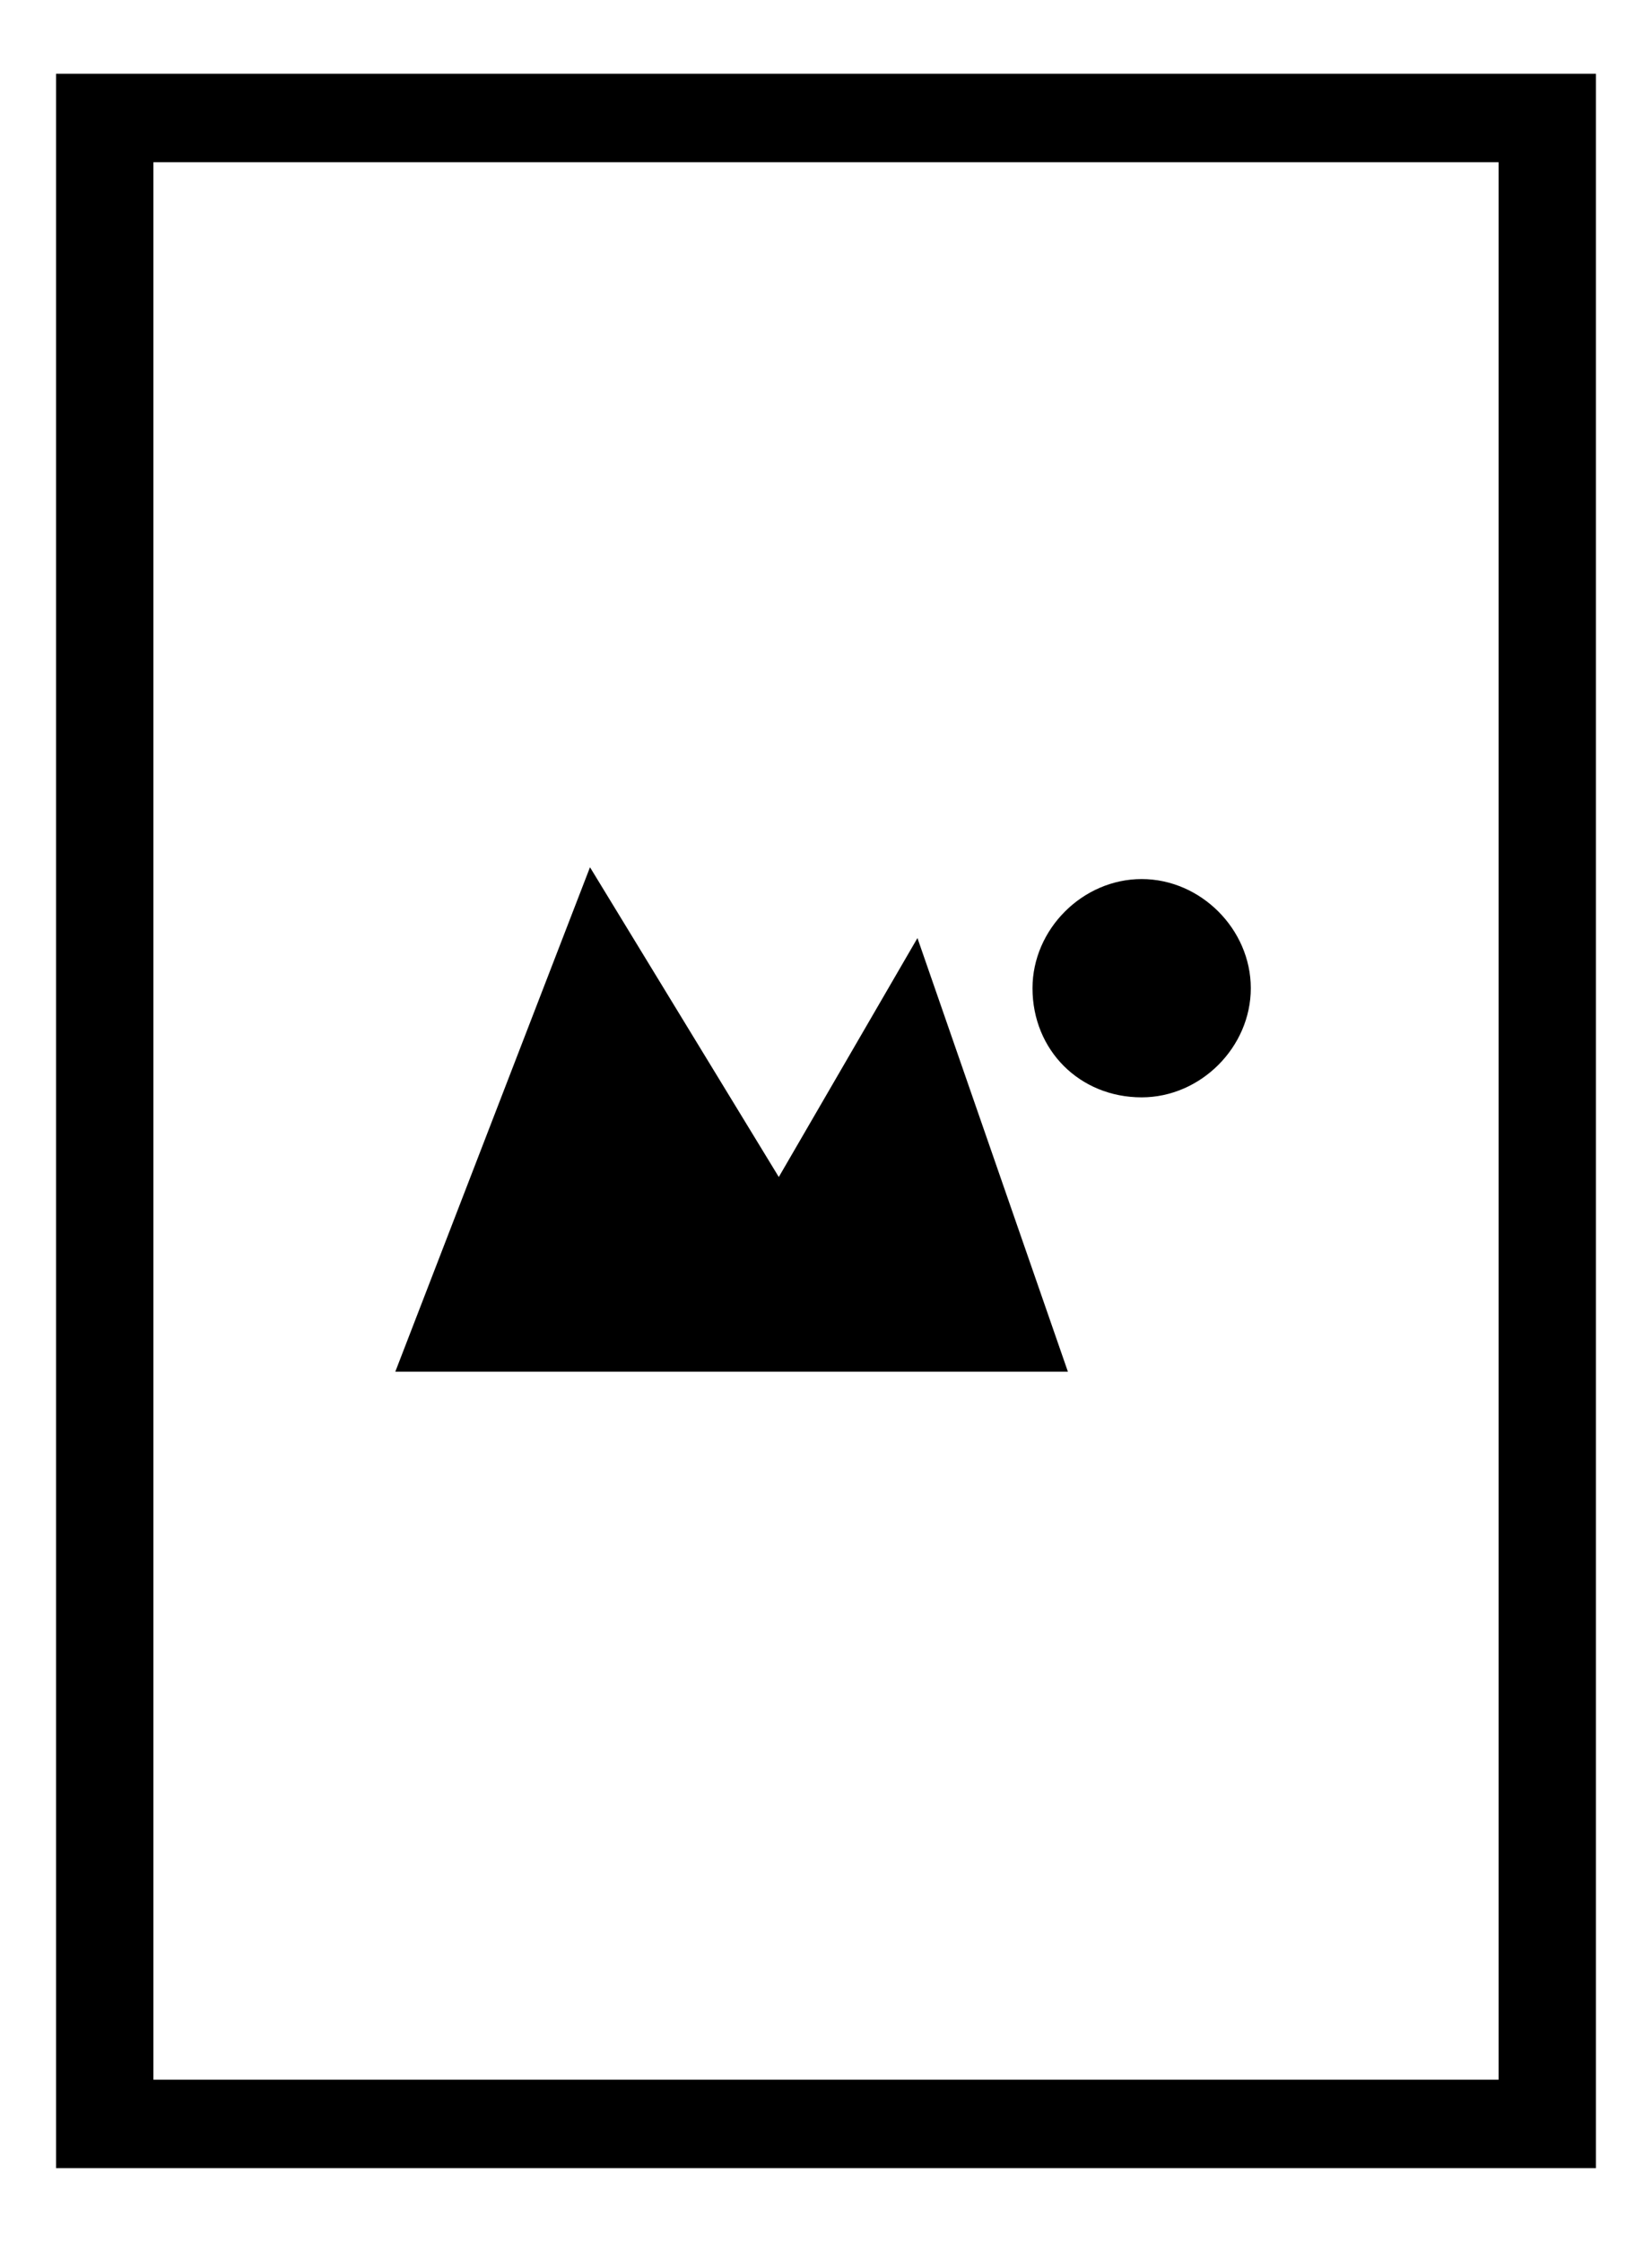 <?xml version="1.0" encoding="utf-8"?>
<!-- Generator: Adobe Illustrator 28.0.0, SVG Export Plug-In . SVG Version: 6.00 Build 0)  -->
<svg version="1.1" id="Layer_1" xmlns="http://www.w3.org/2000/svg" xmlns:xlink="http://www.w3.org/1999/xlink" x="0px" y="0px"
	 viewBox="0 0 56 76" style="enable-background:new 0 0 56 76;" xml:space="preserve">
<path d="M31.1,31.8l5.1,14.7H13.4L20,29.4l6.4,10.5L31.1,31.8z M54.1,2.5v71H1.9v-71H54.1z M50.8,70.5v-65H5.2v65H50.8z M38.7,29.8
	c-2,0-3.7,1.7-3.7,3.7c0,2.1,1.6,3.7,3.7,3.7c2,0,3.7-1.7,3.7-3.7S40.7,29.8,38.7,29.8z"/>
</svg>
